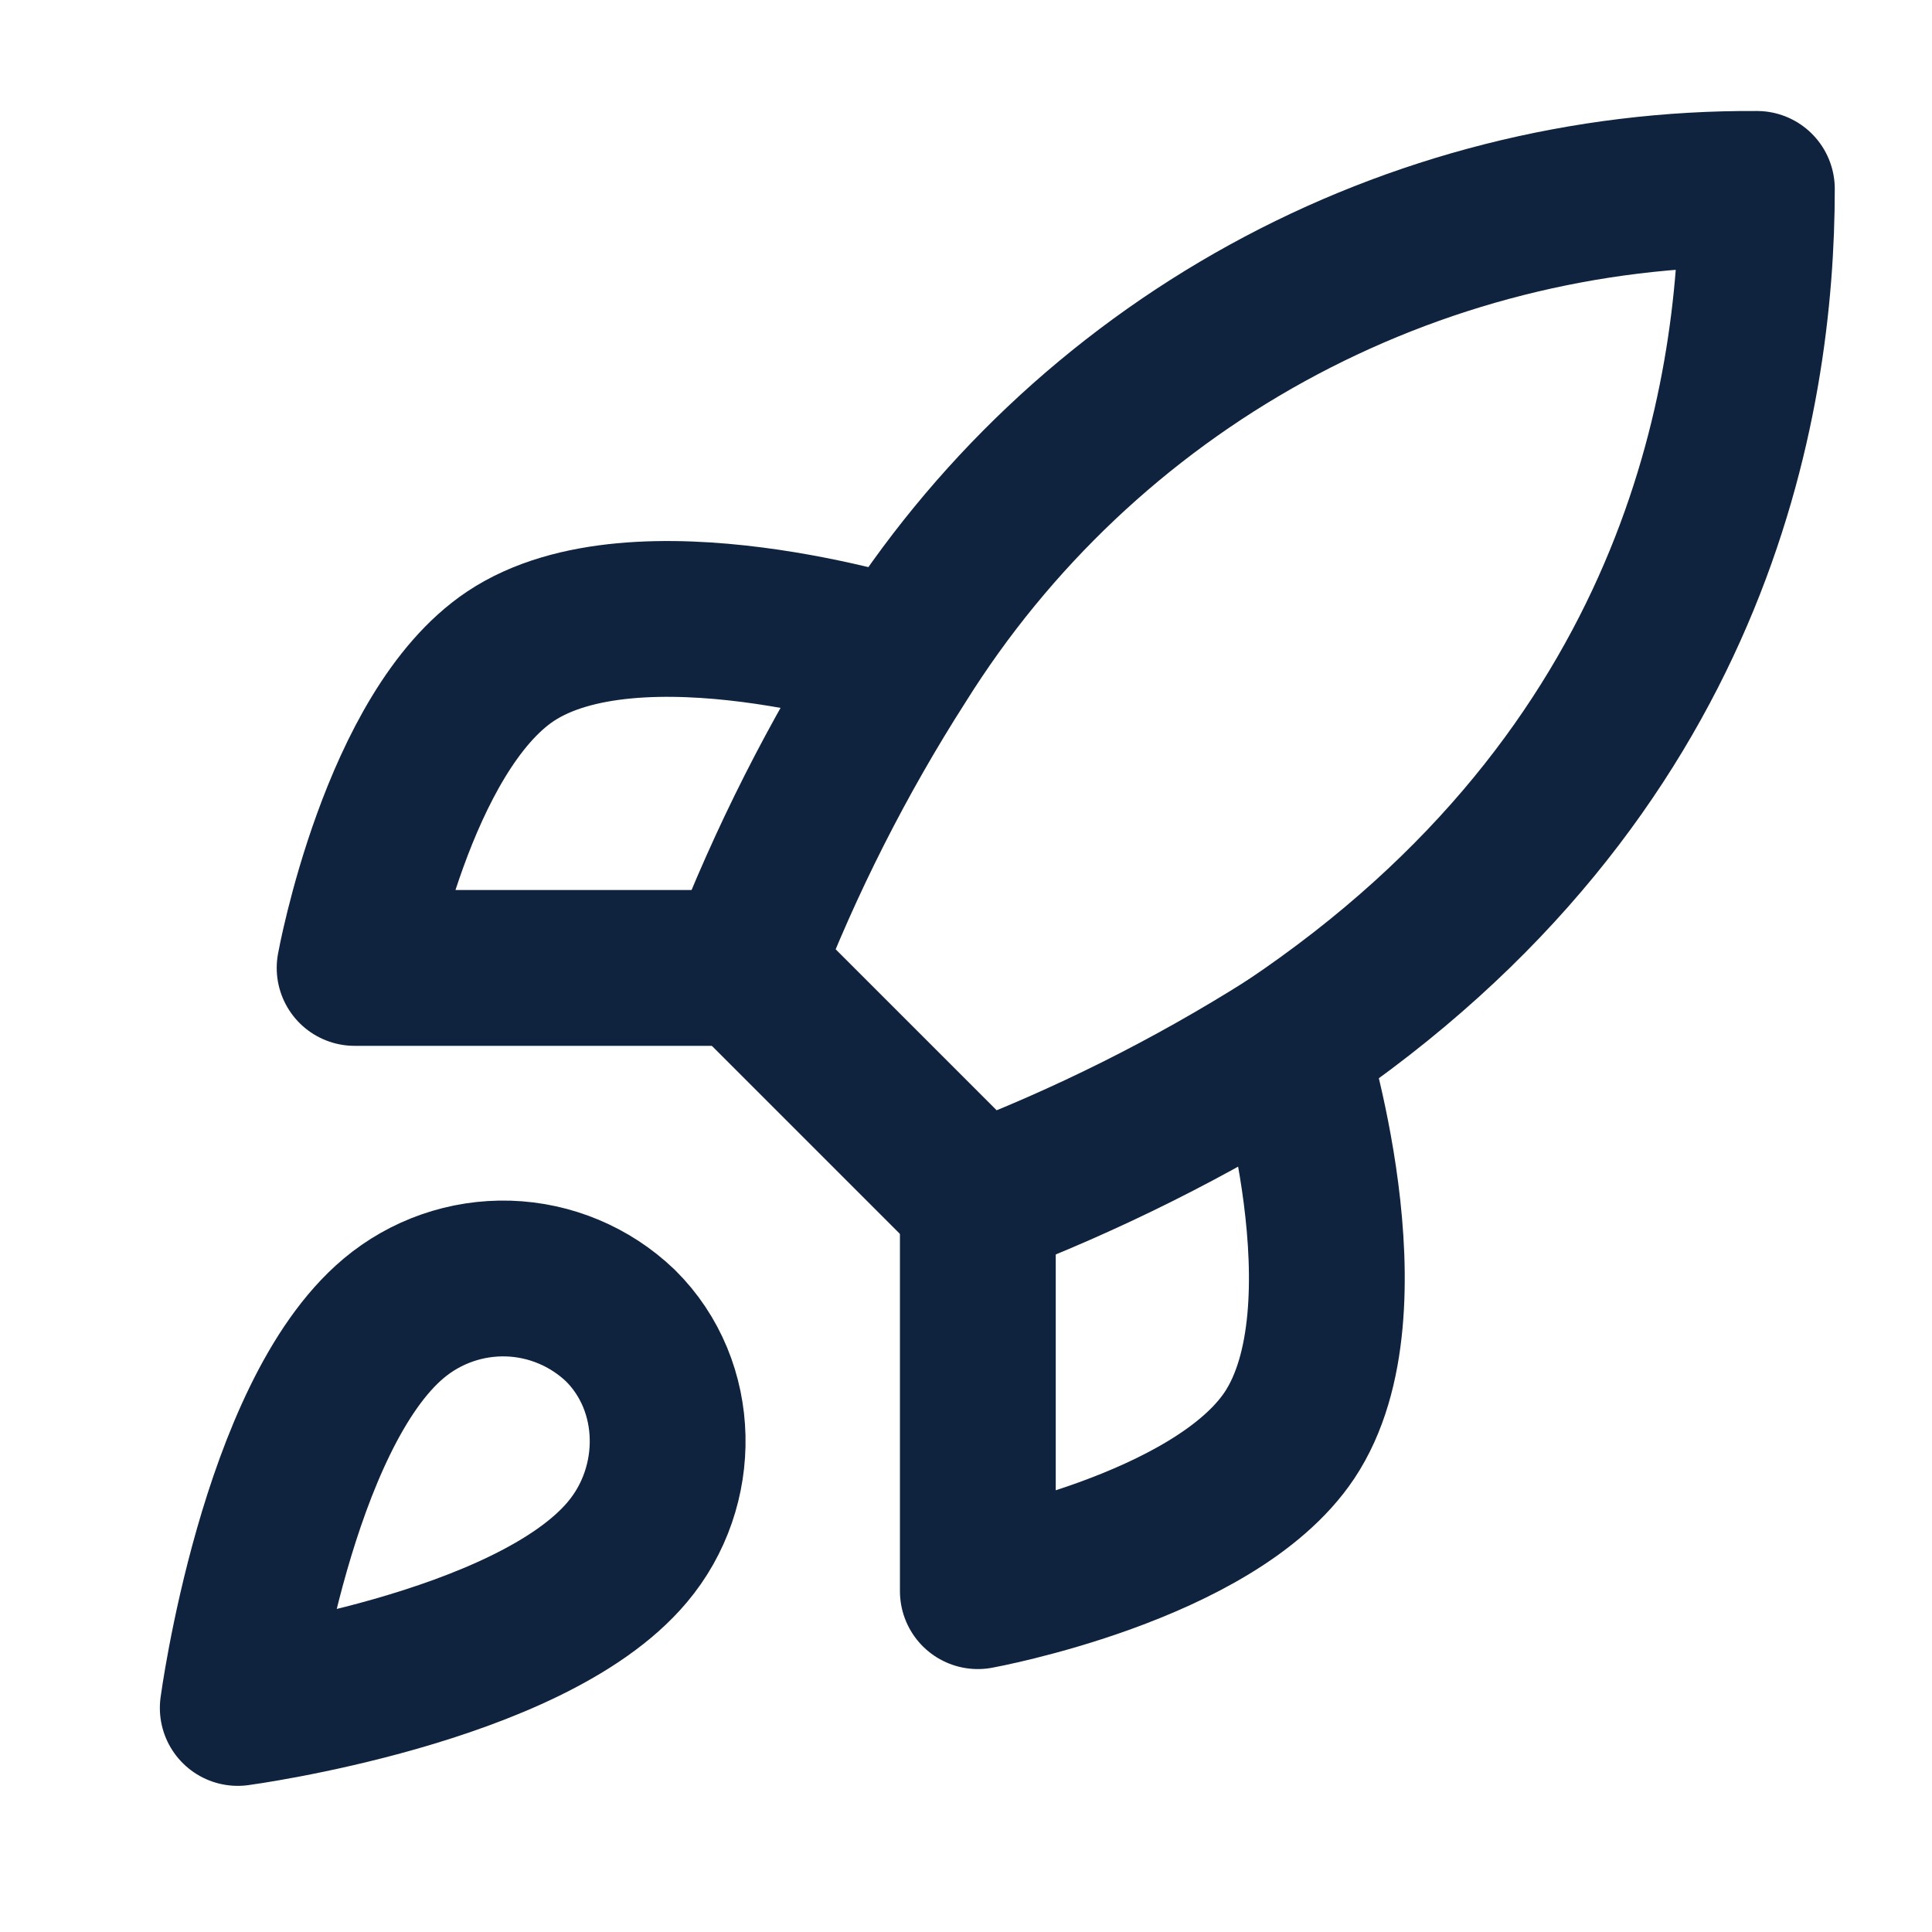 <svg width="31" height="31" viewBox="0 0 31 31" fill="none" xmlns="http://www.w3.org/2000/svg">
<path d="M6.315 21.155C4.44 22.73 3.815 27.405 3.815 27.405C3.815 27.405 8.49 26.78 10.065 24.905C10.953 23.855 10.94 22.243 9.953 21.268C9.467 20.804 8.827 20.536 8.156 20.515C7.484 20.495 6.829 20.723 6.315 21.155Z" stroke="#0F233E" stroke-width="2.5" stroke-linecap="round" stroke-linejoin="round"/>
<path d="M15.69 19.281L11.94 15.531C12.606 13.805 13.443 12.151 14.44 10.593C15.897 8.264 17.925 6.347 20.332 5.023C22.738 3.7 25.444 3.014 28.19 3.031C28.19 6.431 27.215 12.406 20.69 16.781C19.111 17.779 17.436 18.616 15.69 19.281Z" stroke="#0F233E" stroke-width="2.5" stroke-linecap="round" stroke-linejoin="round"/>
<path d="M11.94 15.531H5.69C5.69 15.531 6.378 11.743 8.19 10.531C10.215 9.181 14.44 10.531 14.44 10.531" stroke="#0F233E" stroke-width="2.5" stroke-linecap="round" stroke-linejoin="round"/>
<path d="M15.69 19.281V25.531C15.69 25.531 19.478 24.843 20.69 23.031C22.04 21.006 20.69 16.781 20.69 16.781" stroke="#0F233E" stroke-width="2.5" stroke-linecap="round" stroke-linejoin="round"/>
</svg>
